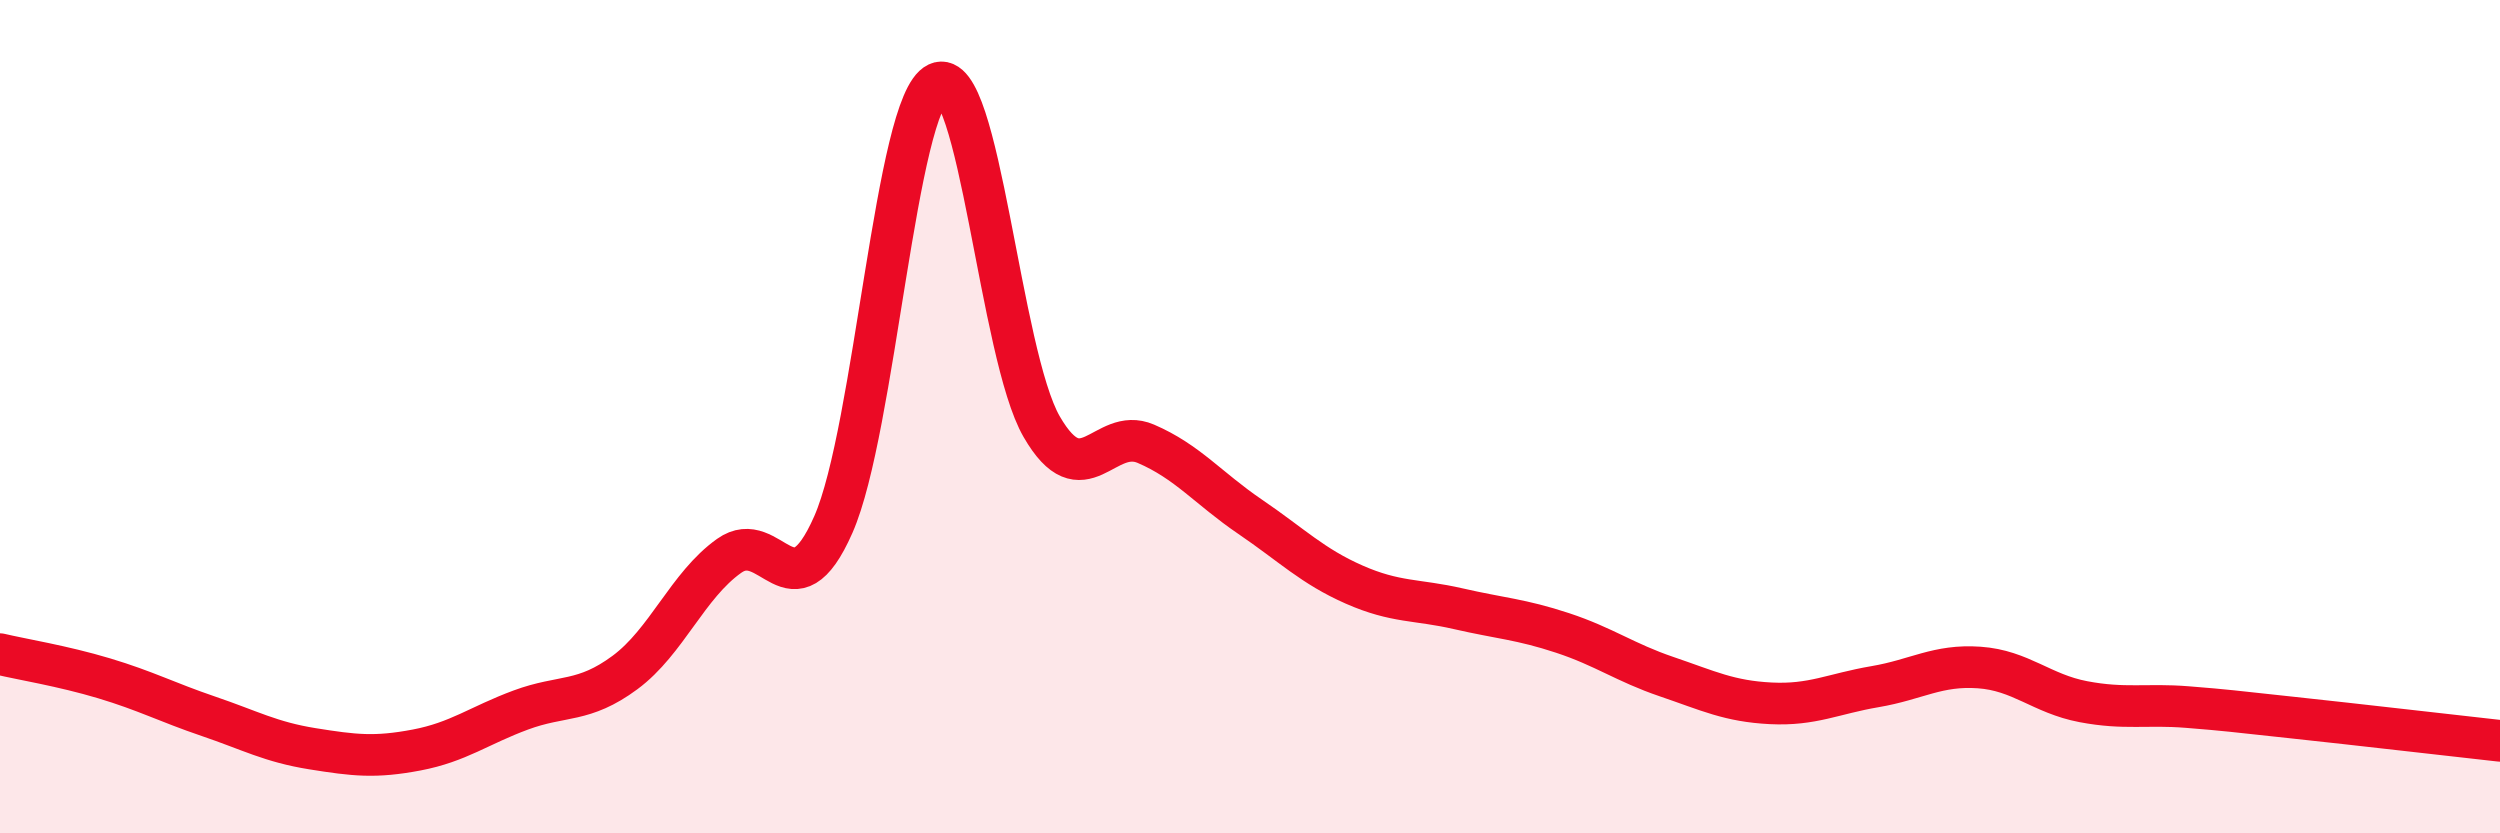 
    <svg width="60" height="20" viewBox="0 0 60 20" xmlns="http://www.w3.org/2000/svg">
      <path
        d="M 0,15.7 C 0.5,15.82 1.5,15.98 2.5,16.28 C 3.5,16.58 4,16.85 5,17.19 C 6,17.53 6.5,17.81 7.5,17.97 C 8.5,18.13 9,18.19 10,18 C 11,17.81 11.5,17.41 12.5,17.04 C 13.5,16.67 14,16.88 15,16.14 C 16,15.4 16.5,14.05 17.5,13.34 C 18.5,12.63 19,14.86 20,12.59 C 21,10.32 21.5,2.47 22.5,2 C 23.5,1.53 24,8.51 25,10.24 C 26,11.97 26.5,10.22 27.5,10.65 C 28.5,11.08 29,11.72 30,12.4 C 31,13.08 31.5,13.59 32.5,14.03 C 33.5,14.47 34,14.38 35,14.61 C 36,14.84 36.5,14.86 37.5,15.19 C 38.5,15.52 39,15.9 40,16.24 C 41,16.58 41.5,16.83 42.5,16.88 C 43.5,16.93 44,16.65 45,16.48 C 46,16.31 46.5,15.95 47.5,16.02 C 48.5,16.09 49,16.65 50,16.84 C 51,17.03 51.5,16.89 52.5,16.97 C 53.5,17.05 53.5,17.06 55,17.22 C 56.5,17.38 59,17.67 60,17.78L60 20L0 20Z"
        fill="#EB0A25"
        opacity="0.1"
        stroke-linecap="round"
        stroke-linejoin="round"
      />
      <path
        d="M 0,15.7 C 0.5,15.82 1.5,15.98 2.5,16.28 C 3.5,16.58 4,16.85 5,17.19 C 6,17.53 6.5,17.81 7.5,17.97 C 8.5,18.13 9,18.19 10,18 C 11,17.81 11.5,17.41 12.5,17.04 C 13.5,16.67 14,16.88 15,16.14 C 16,15.4 16.5,14.05 17.5,13.34 C 18.5,12.63 19,14.86 20,12.59 C 21,10.32 21.5,2.47 22.5,2 C 23.5,1.53 24,8.51 25,10.24 C 26,11.97 26.5,10.22 27.5,10.65 C 28.5,11.08 29,11.72 30,12.4 C 31,13.08 31.5,13.59 32.5,14.03 C 33.5,14.47 34,14.38 35,14.61 C 36,14.84 36.5,14.86 37.5,15.19 C 38.5,15.52 39,15.9 40,16.24 C 41,16.58 41.5,16.83 42.5,16.88 C 43.5,16.93 44,16.65 45,16.48 C 46,16.31 46.5,15.95 47.5,16.02 C 48.5,16.09 49,16.65 50,16.84 C 51,17.03 51.5,16.89 52.5,16.97 C 53.5,17.05 53.5,17.06 55,17.22 C 56.5,17.38 59,17.67 60,17.78"
        stroke="#EB0A25"
        stroke-width="1"
        fill="none"
        stroke-linecap="round"
        stroke-linejoin="round"
      />
    </svg>
  